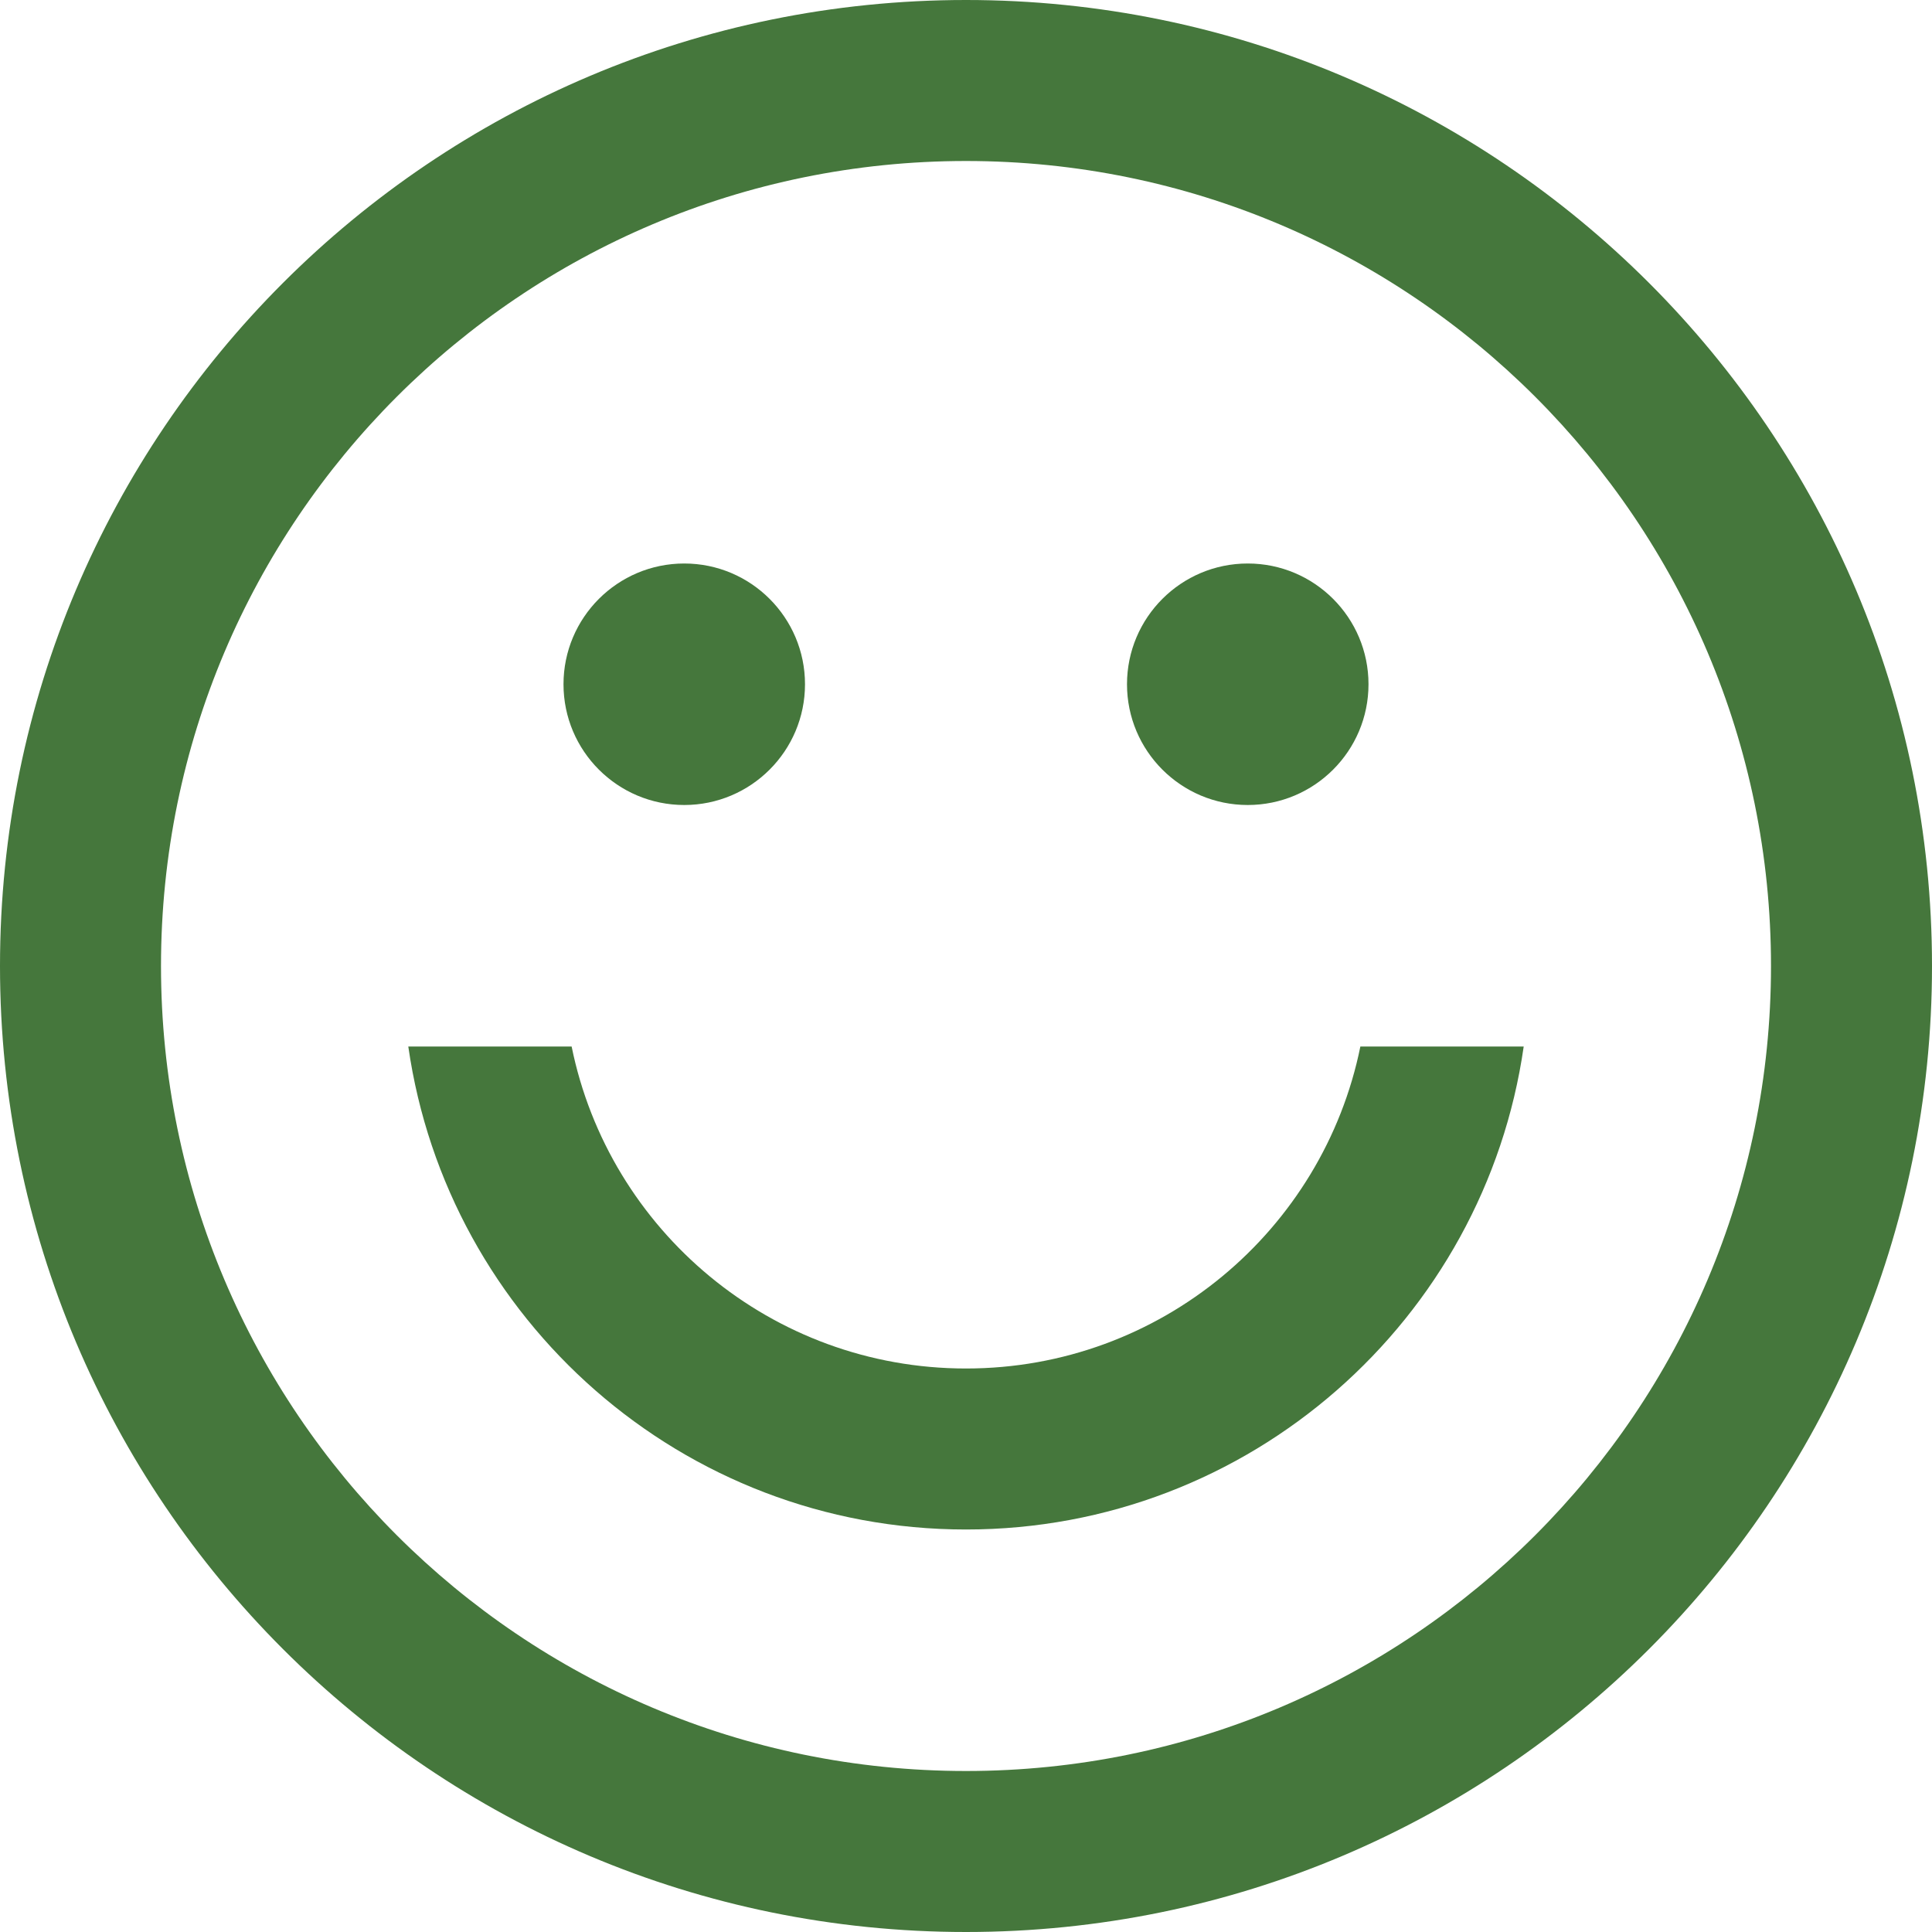 <?xml version="1.0" encoding="iso-8859-1"?>
<svg width="24" height="24" viewBox="0 0 24 24" fill="rgb(69, 119, 60)" xmlns="http://www.w3.org/2000/svg">
<g clip-path="url(#clip0_6214_1768)">
<path d="M7.101 13C7.564 15.282 9.581 17 12 17C14.419 17 16.436 15.282 16.899 13H18.928C18.442 16.392 15.526 19 12 19C8.474 19 5.558 16.392 5.072 13H7.101Z" fill="rgb(69, 119, 60)"></path>
<path d="M8.5 7C9.328 7 10 7.672 10 8.5C10 9.328 9.328 10 8.5 10C7.672 10 7 9.328 7 8.5C7 7.672 7.672 7 8.5 7Z" fill="rgb(69, 119, 60)"></path>
<path d="M15.5 7C16.328 7 17 7.672 17 8.5C17 9.328 16.328 10 15.5 10C14.672 10 14 9.328 14 8.5C14 7.672 14.672 7 15.5 7Z" fill="rgb(69, 119, 60)"></path>
<path fill-rule="evenodd" clip-rule="evenodd" d="M12 0C18.627 0 24 5.373 24 12C24 18.627 18.627 24 12 24C5.373 24 0 18.627 0 12C0 5.373 5.373 0 12 0ZM12 2C6.477 2 2 6.477 2 12C2 17.523 6.477 22 12 22C17.523 22 22 17.523 22 12C22 6.477 17.523 2 12 2Z" fill="rgb(69, 119, 60)"></path>
</g>
<defs>
<clipPath id="clip0_6214_1768">
<rect width="24" height="24" fill="rgb(69, 119, 60)"></rect>
</clipPath>
</defs>
</svg>